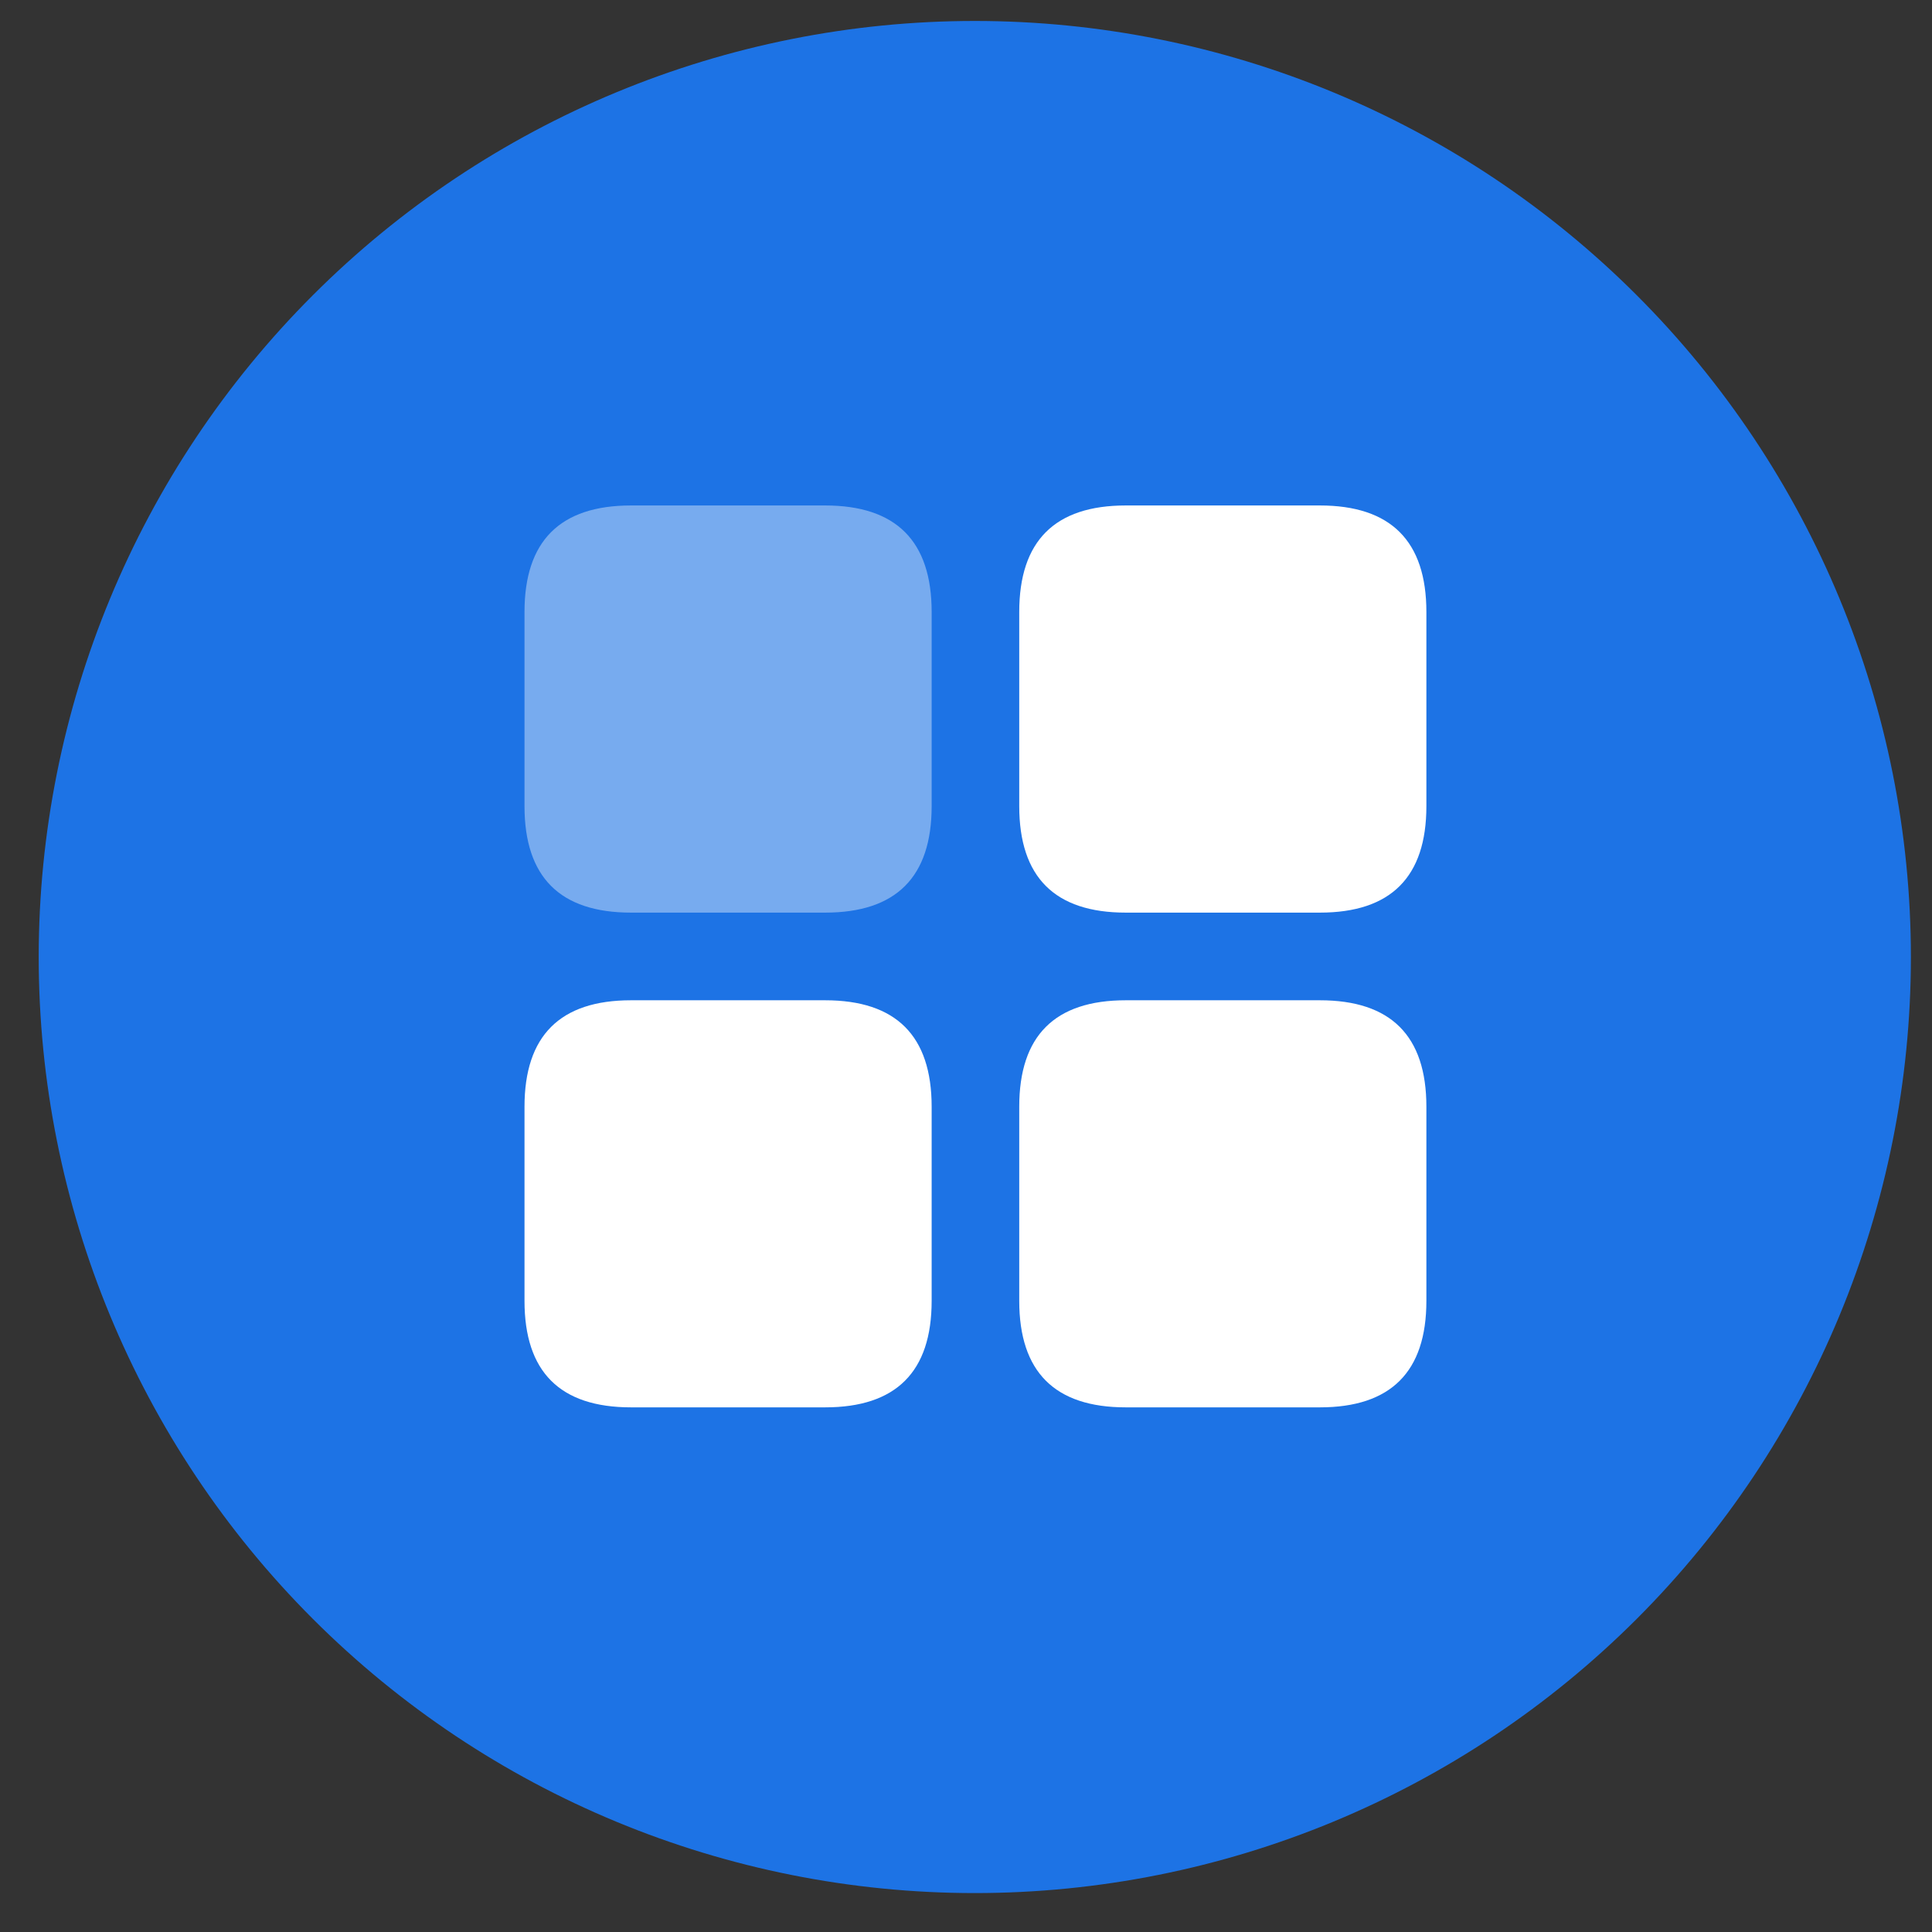 <svg width="27" height="27" viewBox="0 0 27 27" fill="none" xmlns="http://www.w3.org/2000/svg">
<rect x="0" y="0" width="27" height="27" fill="#333333" stroke="none"/>
<g id="&#229;&#133;&#168;&#233;&#131;&#168;&#229;&#136;&#134;&#231;&#177;&#187; 1" clip-path="url(#clip0_5295_22291)">
<path id="Vector" d="M0.541 13.375C0.541 16.844 1.919 20.172 4.373 22.625C6.826 25.078 10.153 26.456 13.623 26.456C17.092 26.456 20.42 25.078 22.873 22.625C25.326 20.172 26.705 16.844 26.705 13.375C26.705 9.905 25.326 6.578 22.873 4.125C20.42 1.671 17.092 0.293 13.623 0.293C10.153 0.293 6.826 1.671 4.373 4.125C1.919 6.578 0.541 9.905 0.541 13.375Z" fill="#1D73E5"/>
<path id="Vector_2" d="M15.733 7.064H18.445C19.437 7.064 19.934 7.561 19.934 8.553V11.265C19.934 12.258 19.437 12.754 18.445 12.754H15.733C14.74 12.754 14.244 12.258 14.244 11.265V8.553C14.244 7.561 14.74 7.064 15.733 7.064Z" fill="white"/>
<path id="Vector_3" d="M15.733 13.979H18.445C19.437 13.979 19.934 14.475 19.934 15.467V18.179C19.934 19.172 19.437 19.668 18.445 19.668H15.733C14.74 19.668 14.244 19.172 14.244 18.179V15.467C14.244 14.475 14.74 13.979 15.733 13.979Z" fill="white"/>
<path id="Vector_4" d="M8.819 13.979H11.531C12.523 13.979 13.02 14.475 13.02 15.467V18.179C13.02 19.172 12.523 19.668 11.531 19.668H8.819C7.826 19.668 7.33 19.172 7.33 18.179V15.467C7.33 14.475 7.826 13.979 8.819 13.979Z" fill="white"/>
<path id="Vector_5" opacity="0.4" d="M8.819 7.064H11.531C12.523 7.064 13.02 7.561 13.02 8.553V11.265C13.02 12.258 12.523 12.754 11.531 12.754H8.819C7.826 12.754 7.33 12.258 7.33 11.265V8.553C7.33 7.561 7.826 7.064 8.819 7.064Z" fill="white"/>
</g>
<defs>
<clipPath id="clip0_5295_22291">
<rect width="26.163" height="26.163" fill="white" transform="translate(0.541 0.293)"/>
</clipPath>
</defs>
</svg>
